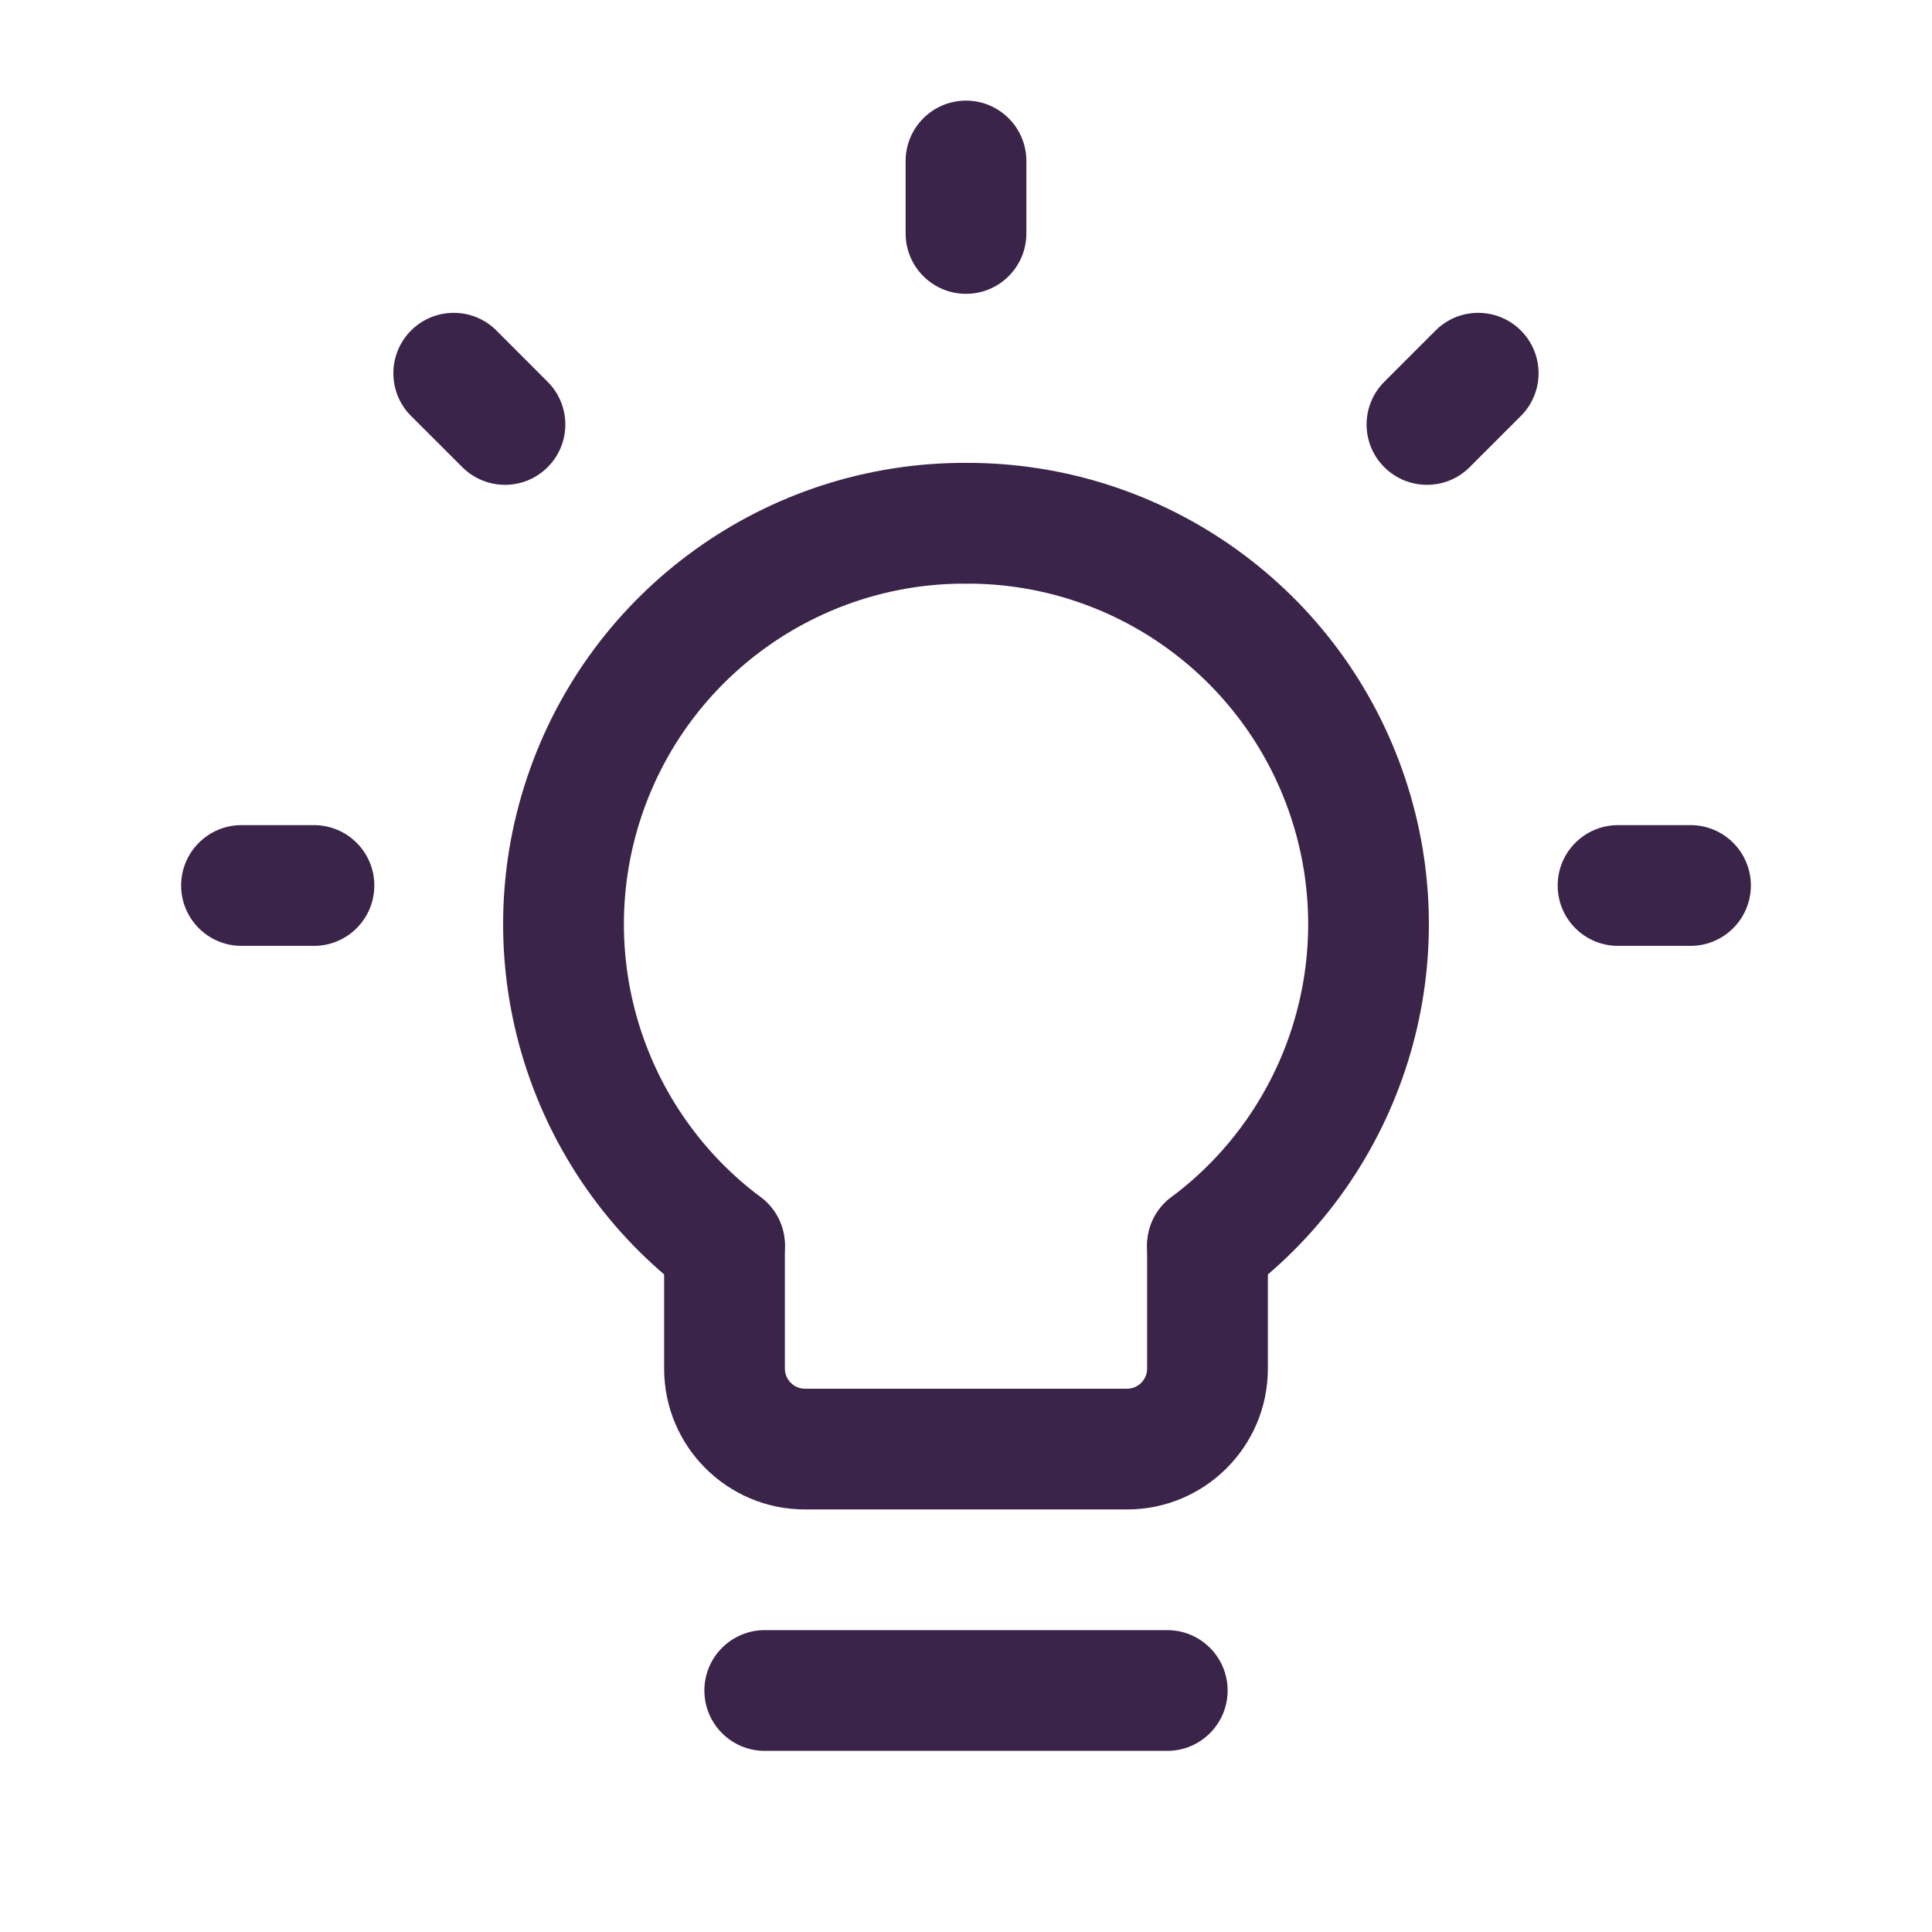 <svg width="24" height="24" viewBox="0 0 24 24" fill="none" xmlns="http://www.w3.org/2000/svg">
<g id="lamp">
<g id="Group">
<path id="Path (Stroke)" fill-rule="evenodd" clip-rule="evenodd" d="M18.893 4.106C19.186 4.399 19.186 4.874 18.893 5.167L18.257 5.803C17.964 6.096 17.489 6.096 17.196 5.803C16.903 5.511 16.903 5.036 17.196 4.743L17.833 4.106C18.125 3.813 18.6 3.813 18.893 4.106Z" fill="#3A2449"/>
<path id="Path (Stroke)_2" fill-rule="evenodd" clip-rule="evenodd" d="M19.35 11C19.35 10.586 19.685 10.25 20.1 10.25H21C21.414 10.25 21.75 10.586 21.75 11C21.75 11.414 21.414 11.75 21 11.75H20.1C19.685 11.75 19.35 11.414 19.35 11Z" fill="#3A2449"/>
<path id="Path (Stroke)_3" fill-rule="evenodd" clip-rule="evenodd" d="M2.25 11C2.25 10.586 2.586 10.25 3 10.25H3.9C4.314 10.25 4.65 10.586 4.65 11C4.65 11.414 4.314 11.75 3.9 11.75H3C2.586 11.75 2.25 11.414 2.25 11Z" fill="#3A2449"/>
<path id="Path (Stroke)_4" fill-rule="evenodd" clip-rule="evenodd" d="M5.106 4.106C5.399 3.813 5.874 3.813 6.167 4.106L6.803 4.743C7.096 5.036 7.096 5.511 6.803 5.803C6.511 6.096 6.036 6.096 5.743 5.803L5.106 5.167C4.813 4.874 4.814 4.399 5.106 4.106Z" fill="#3A2449"/>
<path id="Path (Stroke)_5" fill-rule="evenodd" clip-rule="evenodd" d="M12 1.25C12.414 1.25 12.75 1.586 12.75 2V2.9C12.75 3.314 12.414 3.65 12 3.65C11.586 3.65 11.25 3.314 11.25 2.9V2C11.25 1.586 11.586 1.25 12 1.25Z" fill="#3A2449"/>
<path id="Path (Stroke)_6" fill-rule="evenodd" clip-rule="evenodd" d="M6.546 9.664C7.33 7.318 9.53 5.741 12.003 5.75C12.418 5.752 12.752 6.089 12.75 6.503C12.749 6.917 12.412 7.252 11.998 7.25C10.172 7.243 8.548 8.408 7.969 10.139C7.39 11.871 7.987 13.778 9.449 14.871C9.781 15.119 9.849 15.589 9.601 15.921C9.353 16.253 8.883 16.32 8.552 16.073C6.57 14.593 5.762 12.009 6.546 9.664Z" fill="#3A2449"/>
<path id="Path (Stroke)_7" fill-rule="evenodd" clip-rule="evenodd" d="M16.032 10.139C15.453 8.408 13.829 7.243 12.003 7.25C11.589 7.252 11.252 6.917 11.25 6.503C11.248 6.089 11.583 5.752 11.997 5.75C14.47 5.741 16.67 7.318 17.454 9.664C18.238 12.009 17.43 14.592 15.449 16.073C15.117 16.32 14.647 16.252 14.399 15.921C14.151 15.589 14.219 15.119 14.551 14.871C16.014 13.778 16.611 11.871 16.032 10.139Z" fill="#3A2449"/>
<path id="Path (Stroke)_8" fill-rule="evenodd" clip-rule="evenodd" d="M15 14.723C15.414 14.723 15.75 15.058 15.75 15.473V17.001C15.75 17.968 14.966 18.751 14 18.751H10C9.034 18.751 8.25 17.968 8.25 17.001V15.473C8.25 15.059 8.586 14.723 9 14.723C9.414 14.723 9.75 15.059 9.75 15.473V17.001C9.75 17.139 9.862 17.251 10 17.251H14C14.138 17.251 14.25 17.139 14.25 17.001V15.473C14.25 15.058 14.586 14.723 15 14.723Z" fill="#3A2449"/>
<path id="Path (Stroke)_9" fill-rule="evenodd" clip-rule="evenodd" d="M8.75 21C8.75 20.586 9.086 20.25 9.5 20.25H14.5C14.914 20.25 15.25 20.586 15.25 21C15.25 21.414 14.914 21.75 14.5 21.75H9.5C9.086 21.75 8.75 21.414 8.75 21Z" fill="#3A2449"/>
</g>
</g>
</svg>
